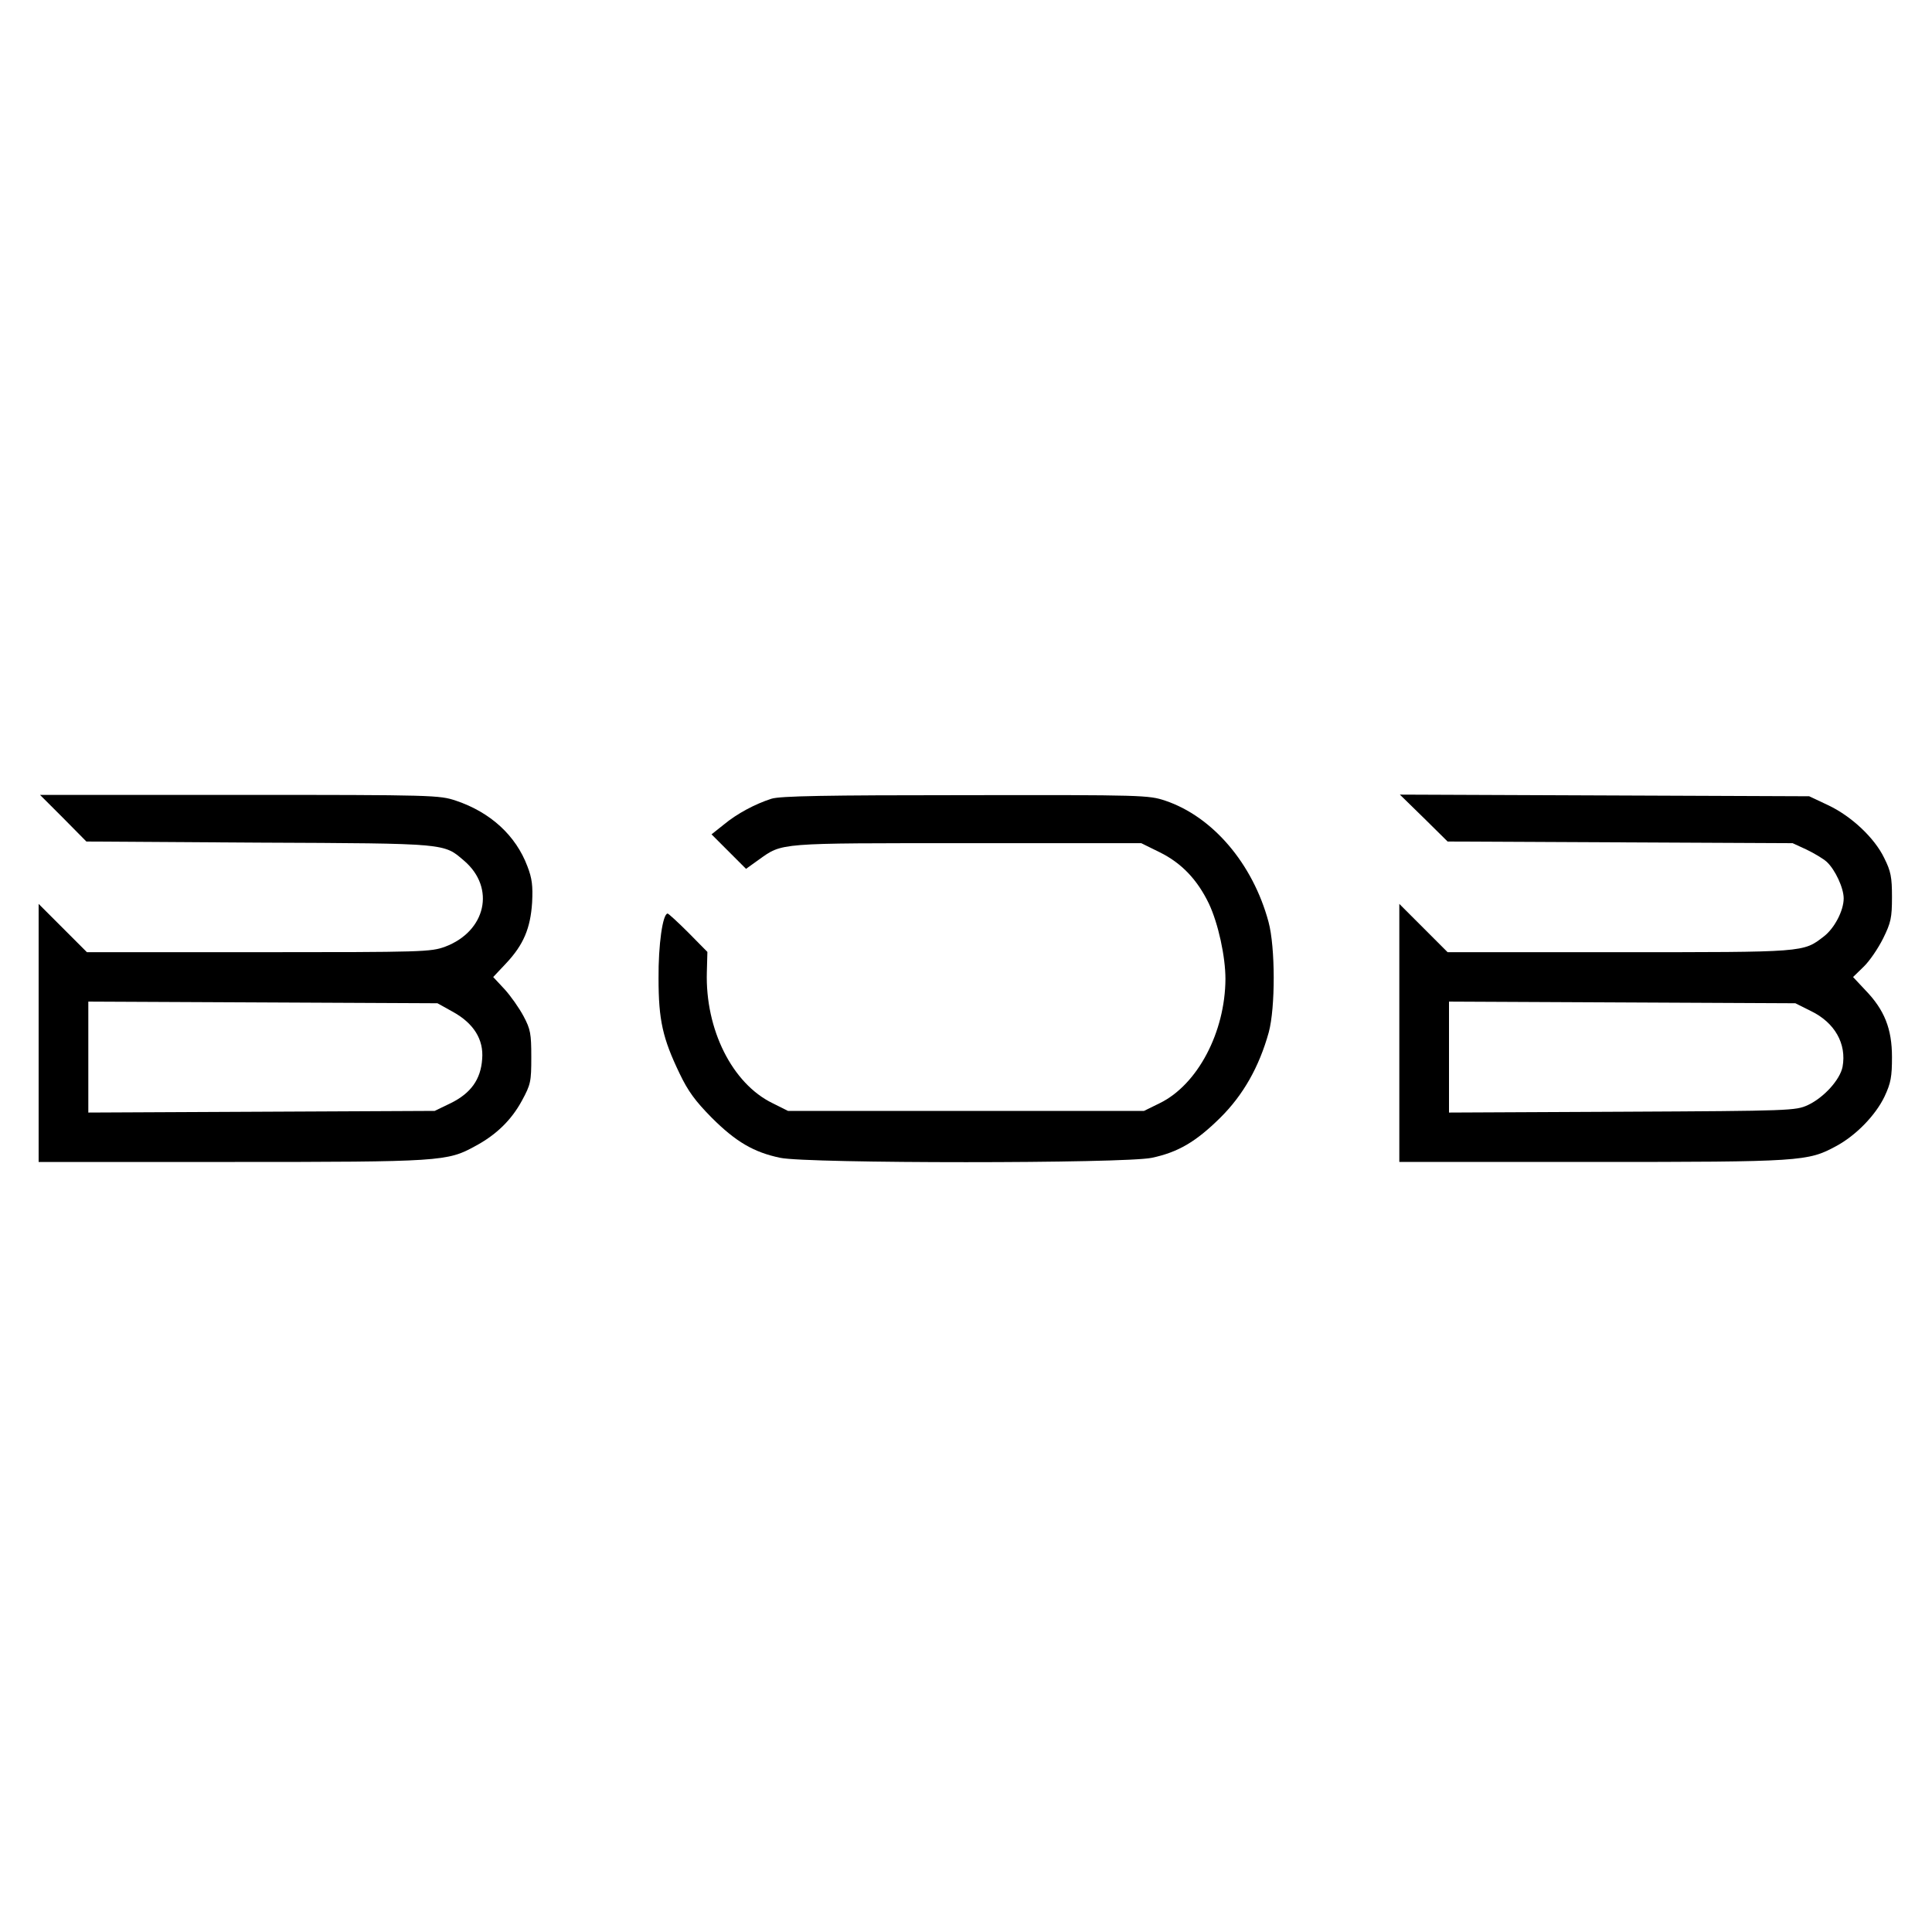 <?xml version="1.0" standalone="no"?>
<!DOCTYPE svg PUBLIC "-//W3C//DTD SVG 20010904//EN"
 "http://www.w3.org/TR/2001/REC-SVG-20010904/DTD/svg10.dtd">
<svg version="1.0" xmlns="http://www.w3.org/2000/svg"
 width="700pt" height="700pt" viewBox="0 0 700 700"
 preserveAspectRatio="xMidYMid meet">
<g transform="translate(0,700) scale(0.1,-0.1)"
fill="#000000" stroke="none">
<path d="M229 4036 l84 -85 626 -4 c687 -3 668 -2 743 -66 114 -98 79 -255
-69 -311 -52 -19 -78 -20 -676 -20 l-622 0 -87 87 -88 88 0 -468 0 -467 698 0
c759 0 783 2 883 57 77 41 132 95 170 165 32 59 34 69 34 158 0 85 -3 101 -28
148 -16 30 -47 74 -69 98 l-41 44 47 50 c63 67 88 127 94 220 3 60 0 87 -17
131 -42 112 -134 196 -259 238 -60 20 -79 21 -784 21 l-723 0 84 -84z m1410
-701 c77 -42 114 -101 108 -172 -5 -74 -41 -124 -114 -160 l-58 -28 -627 -3
-628 -3 0 201 0 201 633 -3 632 -3 54 -30z"/>
<path d="M2795 4106 c-59 -19 -125 -54 -173 -94 l-44 -35 62 -62 63 -63 46 33
c87 62 66 60 756 60 l630 0 67 -33 c79 -39 136 -99 178 -186 34 -72 60 -192
60 -273 -1 -193 -101 -383 -238 -450 l-57 -28 -645 0 -645 0 -56 28 c-146 71
-244 267 -238 475 l2 73 -69 70 c-38 38 -72 69 -75 69 -18 0 -34 -114 -33
-235 0 -151 15 -217 76 -344 31 -65 57 -100 116 -160 88 -88 153 -126 249
-146 100 -21 1246 -21 1346 0 95 20 160 58 248 145 83 82 141 184 176 310 24
89 24 308 -1 400 -57 211 -202 381 -374 439 -60 20 -79 21 -724 20 -506 0
-672 -3 -703 -13z"/>
<path d="M5159 4036 l86 -85 625 -3 625 -3 50 -23 c27 -13 61 -33 74 -45 30
-28 61 -94 61 -132 0 -45 -34 -109 -72 -138 -75 -58 -66 -57 -742 -57 l-621 0
-87 87 -88 88 0 -468 0 -467 698 0 c760 0 782 2 884 57 73 39 144 113 176 180
23 49 27 72 27 143 0 102 -27 171 -97 243 l-44 47 38 37 c22 21 53 67 71 103
28 57 32 74 32 150 0 72 -4 93 -28 141 -35 73 -119 152 -204 192 l-68 32 -742
3 -741 3 87 -85z m1402 -699 c87 -42 130 -119 115 -202 -9 -47 -68 -112 -126
-139 -44 -20 -60 -21 -672 -24 l-628 -3 0 201 0 201 628 -3 627 -3 56 -28z"/>
</g>
</svg>
